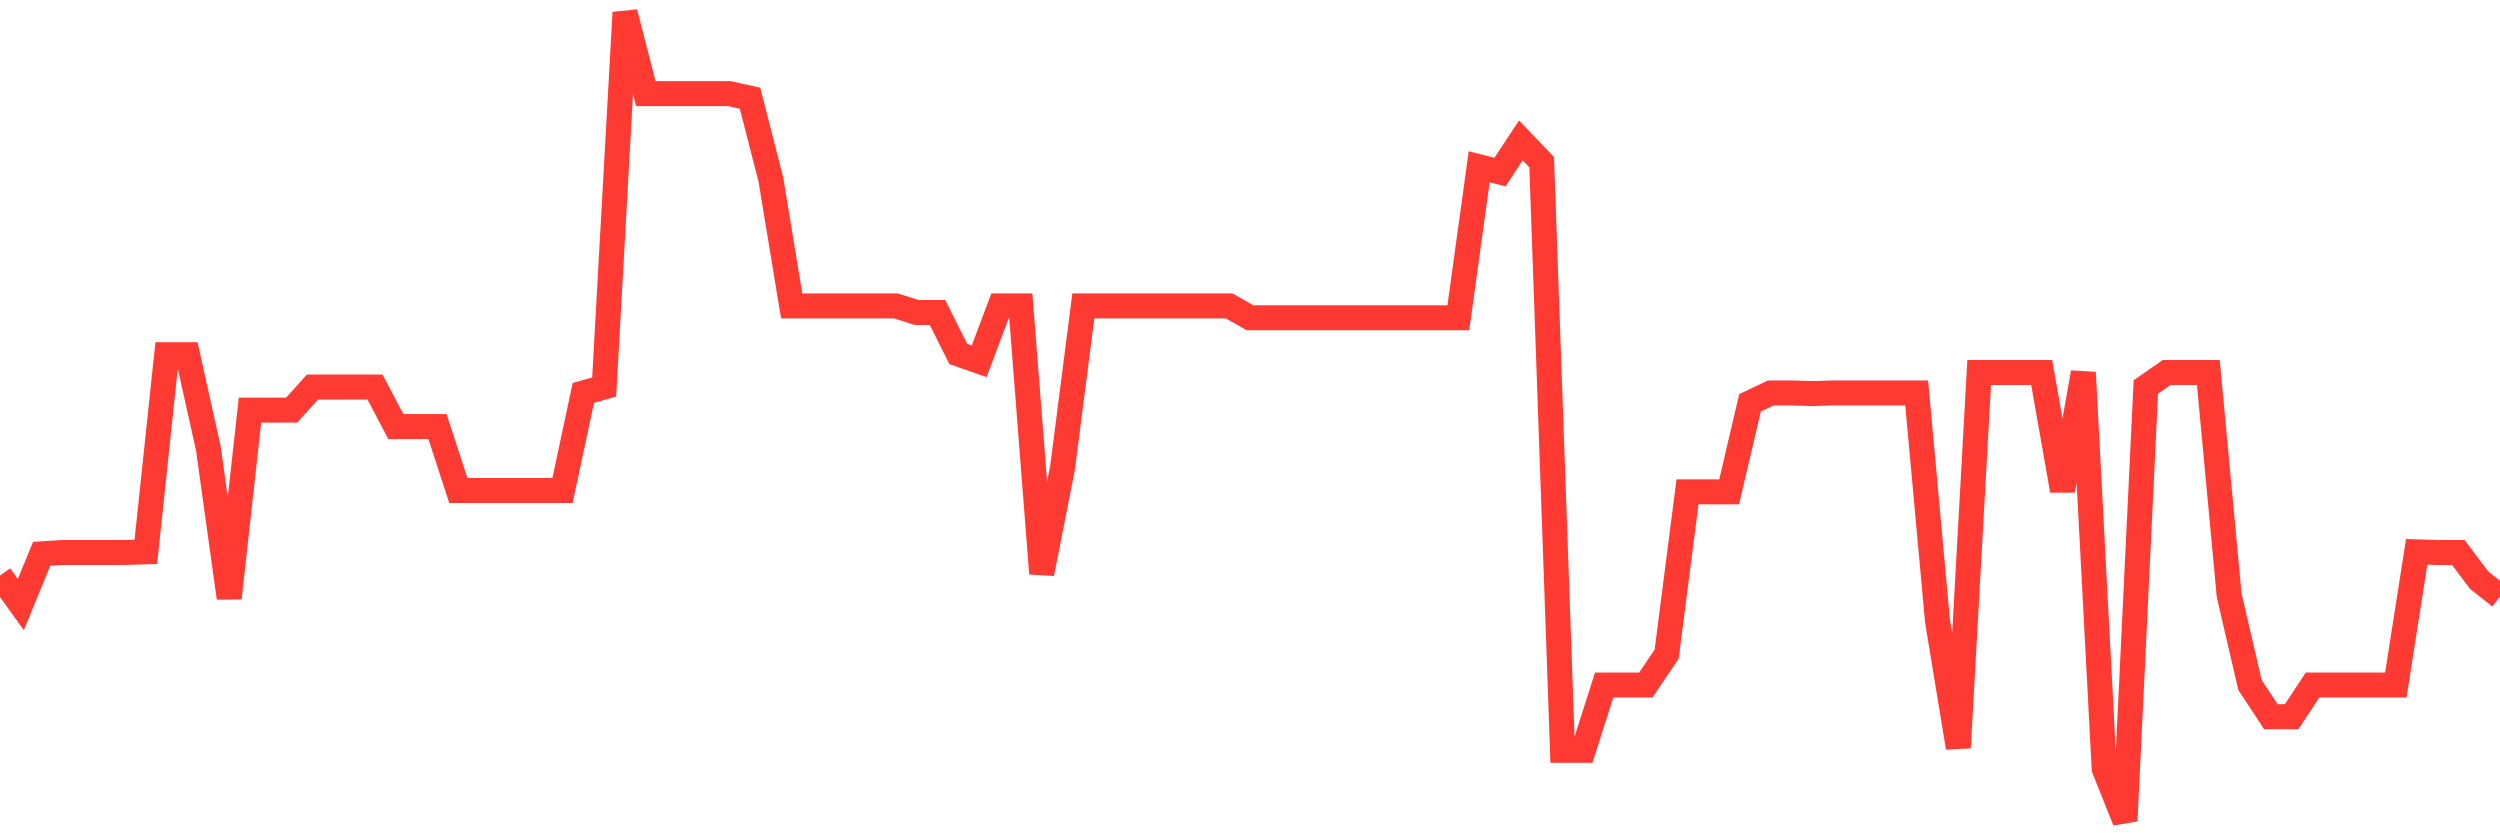 <svg
  xmlns="http://www.w3.org/2000/svg"
  xmlns:xlink="http://www.w3.org/1999/xlink"
  width="120"
  height="40"
  viewBox="0 0 120 40"
  preserveAspectRatio="none"
>
  <polyline
    points="0,27.627 1,29.02 2,26.583 3,26.519 4,26.519 5,26.519 6,26.519 7,26.488 8,17.025 9,17.025 10,21.519 11,28.703 12,19.684 13,19.684 14,19.684 15,18.576 16,18.576 17,18.576 18,18.576 19,20.475 20,20.475 21,20.475 22,23.545 23,23.545 24,23.545 25,23.545 26,23.545 27,23.545 28,18.861 29,18.576 30,0.6 31,4.493 32,4.493 33,4.493 34,4.493 35,4.493 36,4.714 37,8.607 38,14.683 39,14.683 40,14.683 41,14.683 42,14.683 43,14.683 44,15 45,15 46,16.993 47,17.342 48,14.683 49,14.683 50,27.532 51,22.469 52,14.683 53,14.683 54,14.683 55,14.683 56,14.683 57,14.683 58,14.683 59,14.683 60,15.253 61,15.253 62,15.253 63,15.253 64,15.253 65,15.253 66,15.253 67,15.253 68,15.253 69,15.253 70,15.253 71,8.006 72,8.259 73,6.74 74,7.784 75,36.014 76,36.014 77,32.881 78,32.881 79,32.881 80,31.393 81,23.608 82,23.608 83,23.608 84,19.335 85,18.861 86,18.861 87,18.892 88,18.861 89,18.861 90,18.861 91,18.861 92,18.861 93,29.811 94,35.887 95,17.88 96,17.88 97,17.88 98,17.88 99,23.545 100,17.88 101,36.9 102,39.4 103,18.576 104,17.88 105,17.88 106,17.88 107,28.577 108,32.881 109,34.4 110,34.4 111,32.881 112,32.881 113,32.881 114,32.881 115,32.881 116,26.488 117,26.519 118,26.519 119,27.849 120,28.64"
    fill="none"
    stroke="#ff3a33"
    stroke-width="1.2"
  >
  </polyline>
</svg>
